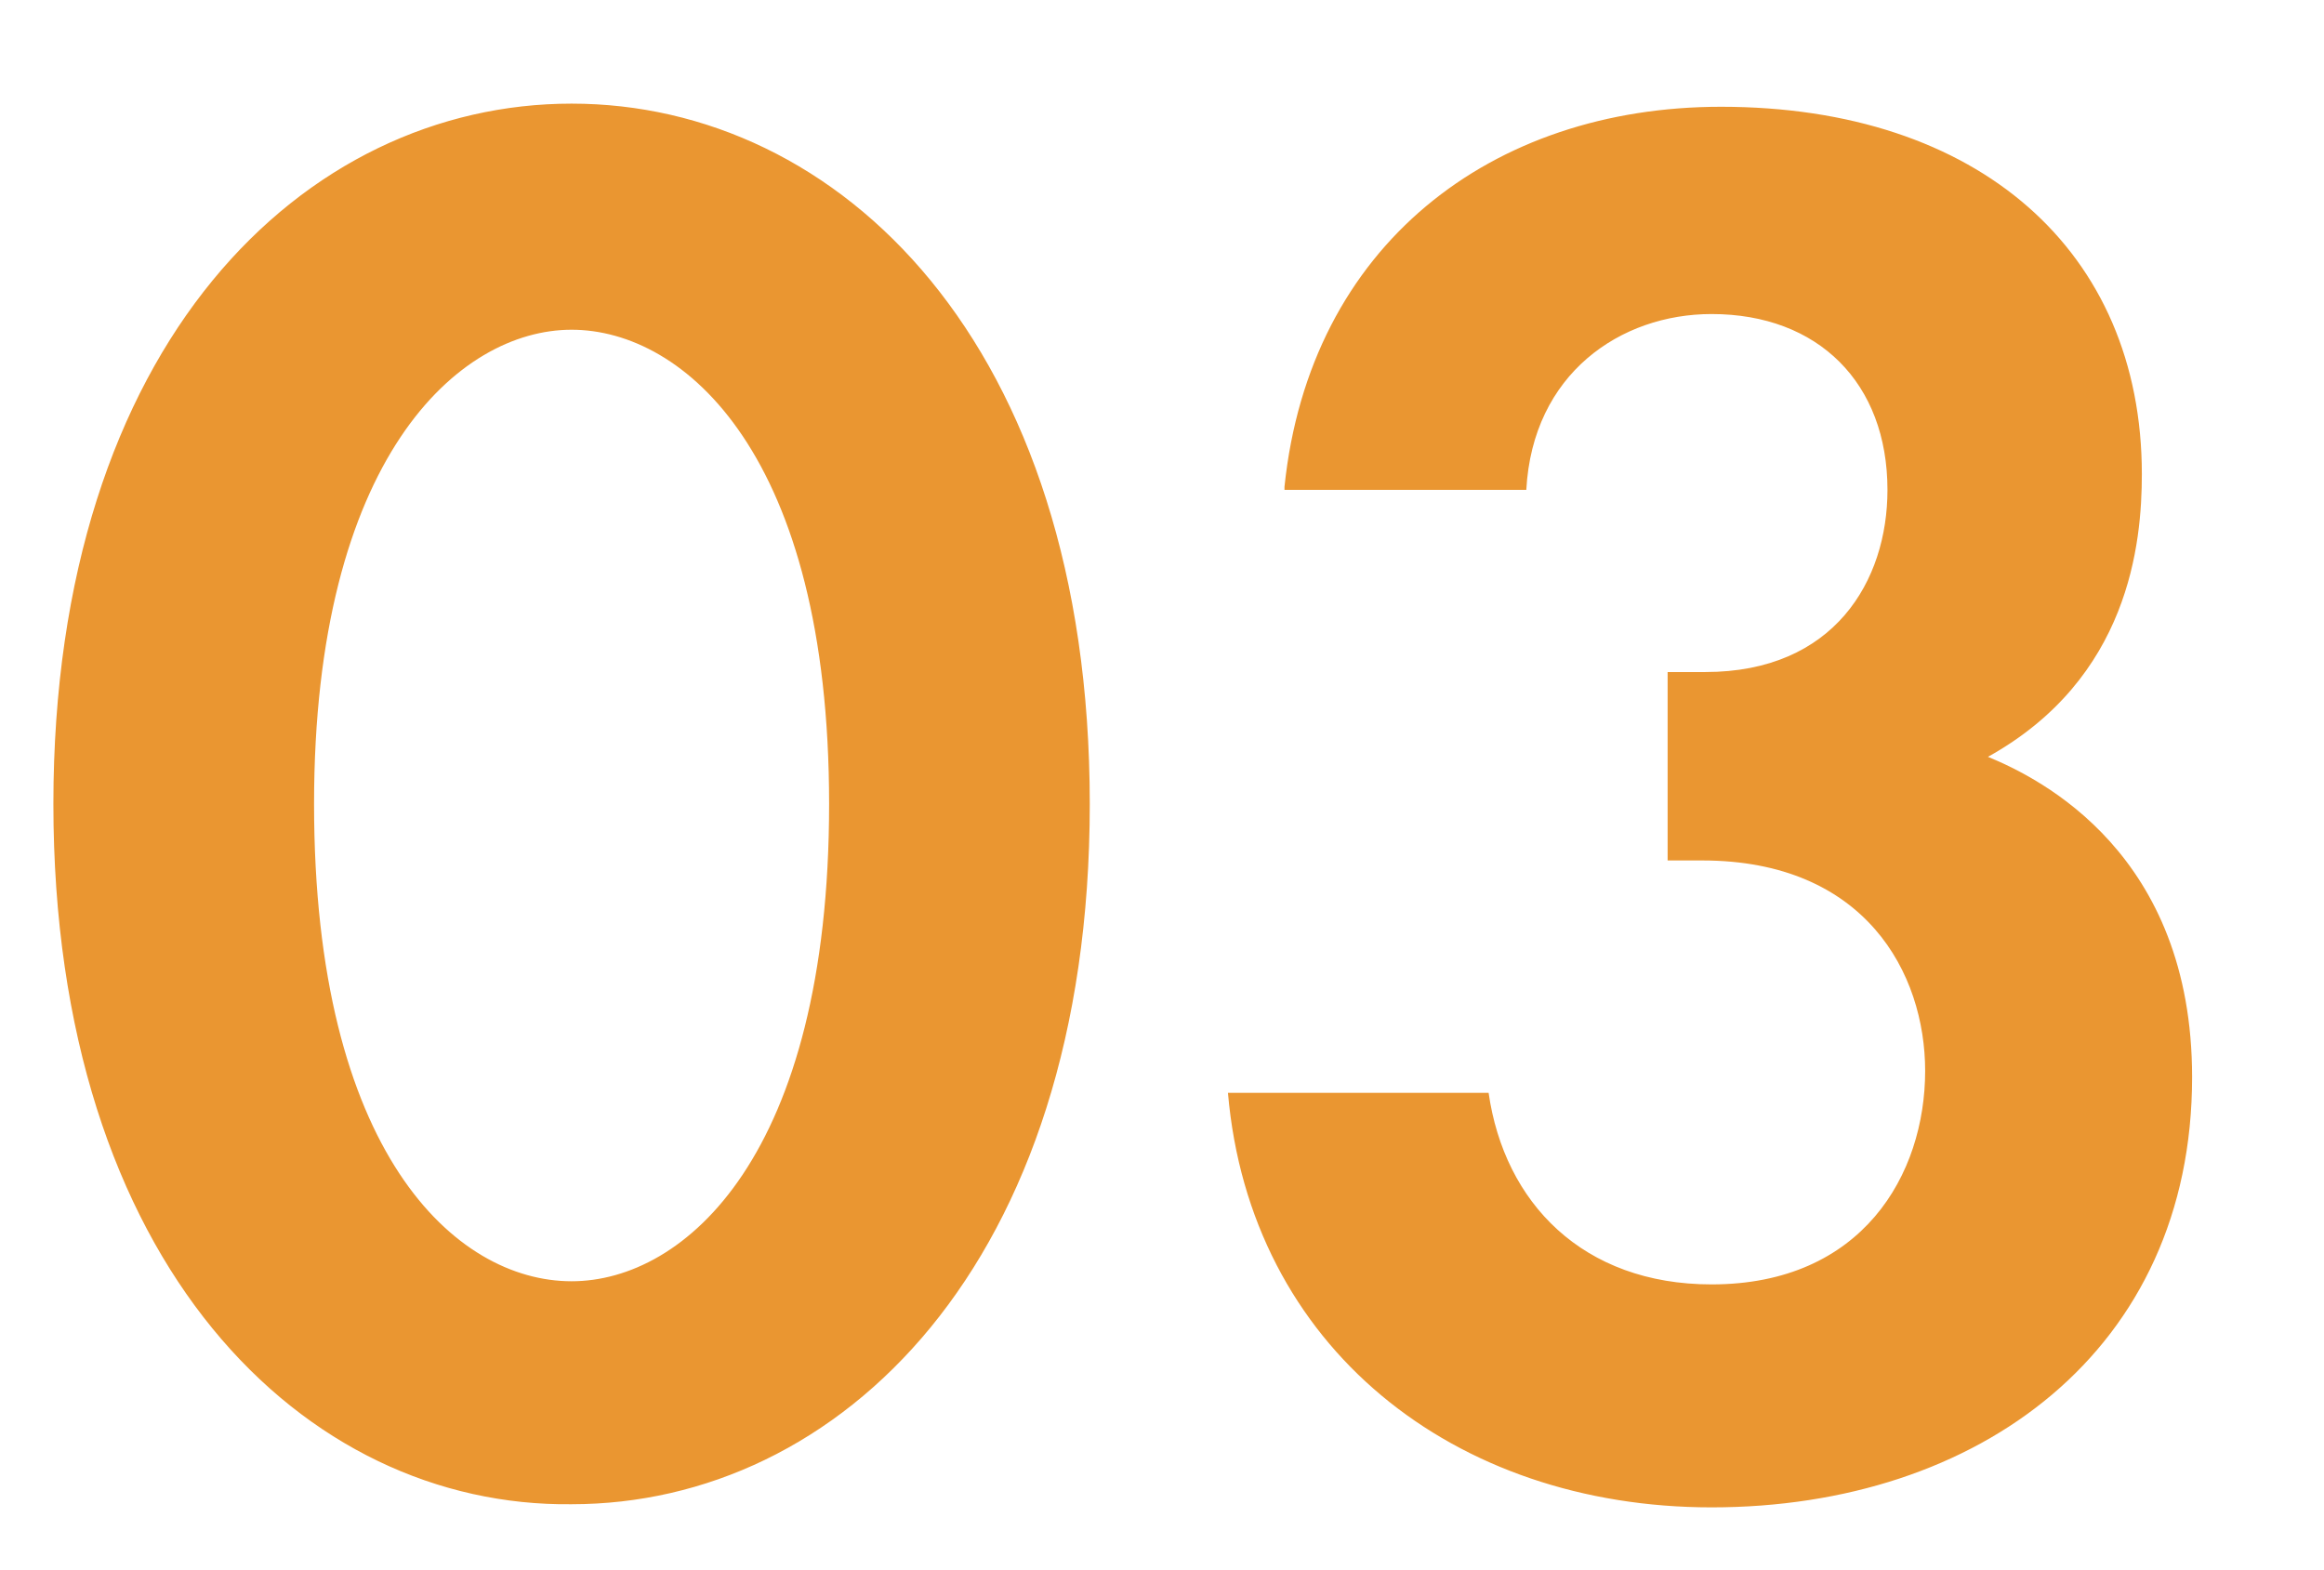 <svg xmlns="http://www.w3.org/2000/svg" width="74" height="50"><path d="M1.7 25.6c0-14.7 8-22.3 16.5-22.3s16.5 7.6 16.5 22.3c0 14.7-8 22.3-16.5 22.3-8.5.1-16.5-7.6-16.5-22.3zm8.3 0c0 11.1 4.5 15.2 8.2 15.2 3.6 0 8.2-4 8.2-15.2 0-11.1-4.6-15.1-8.2-15.1-3.6 0-8.2 4.1-8.2 15.1zm30.9-10.1c.8-7.7 6.6-12.1 13.9-12.1C63 3.4 68.2 8 68.2 15.1c0 2.2-.4 6.5-4.9 9 1.7.7 6.5 3.1 6.5 10.2C69.8 43 63 48 54.5 48c-8.2 0-14.7-5.1-15.4-13.2h8.3c.5 3.5 3 6.1 7.1 6.1 4.8 0 6.8-3.5 6.8-6.8 0-3.1-1.9-6.7-7.1-6.7h-1.1v-6h1.2c4.1 0 5.8-2.9 5.8-5.8 0-3.4-2.2-5.6-5.6-5.6-2.9 0-5.7 1.9-5.9 5.6h-7.7z" fill="#ea9631"/></svg>